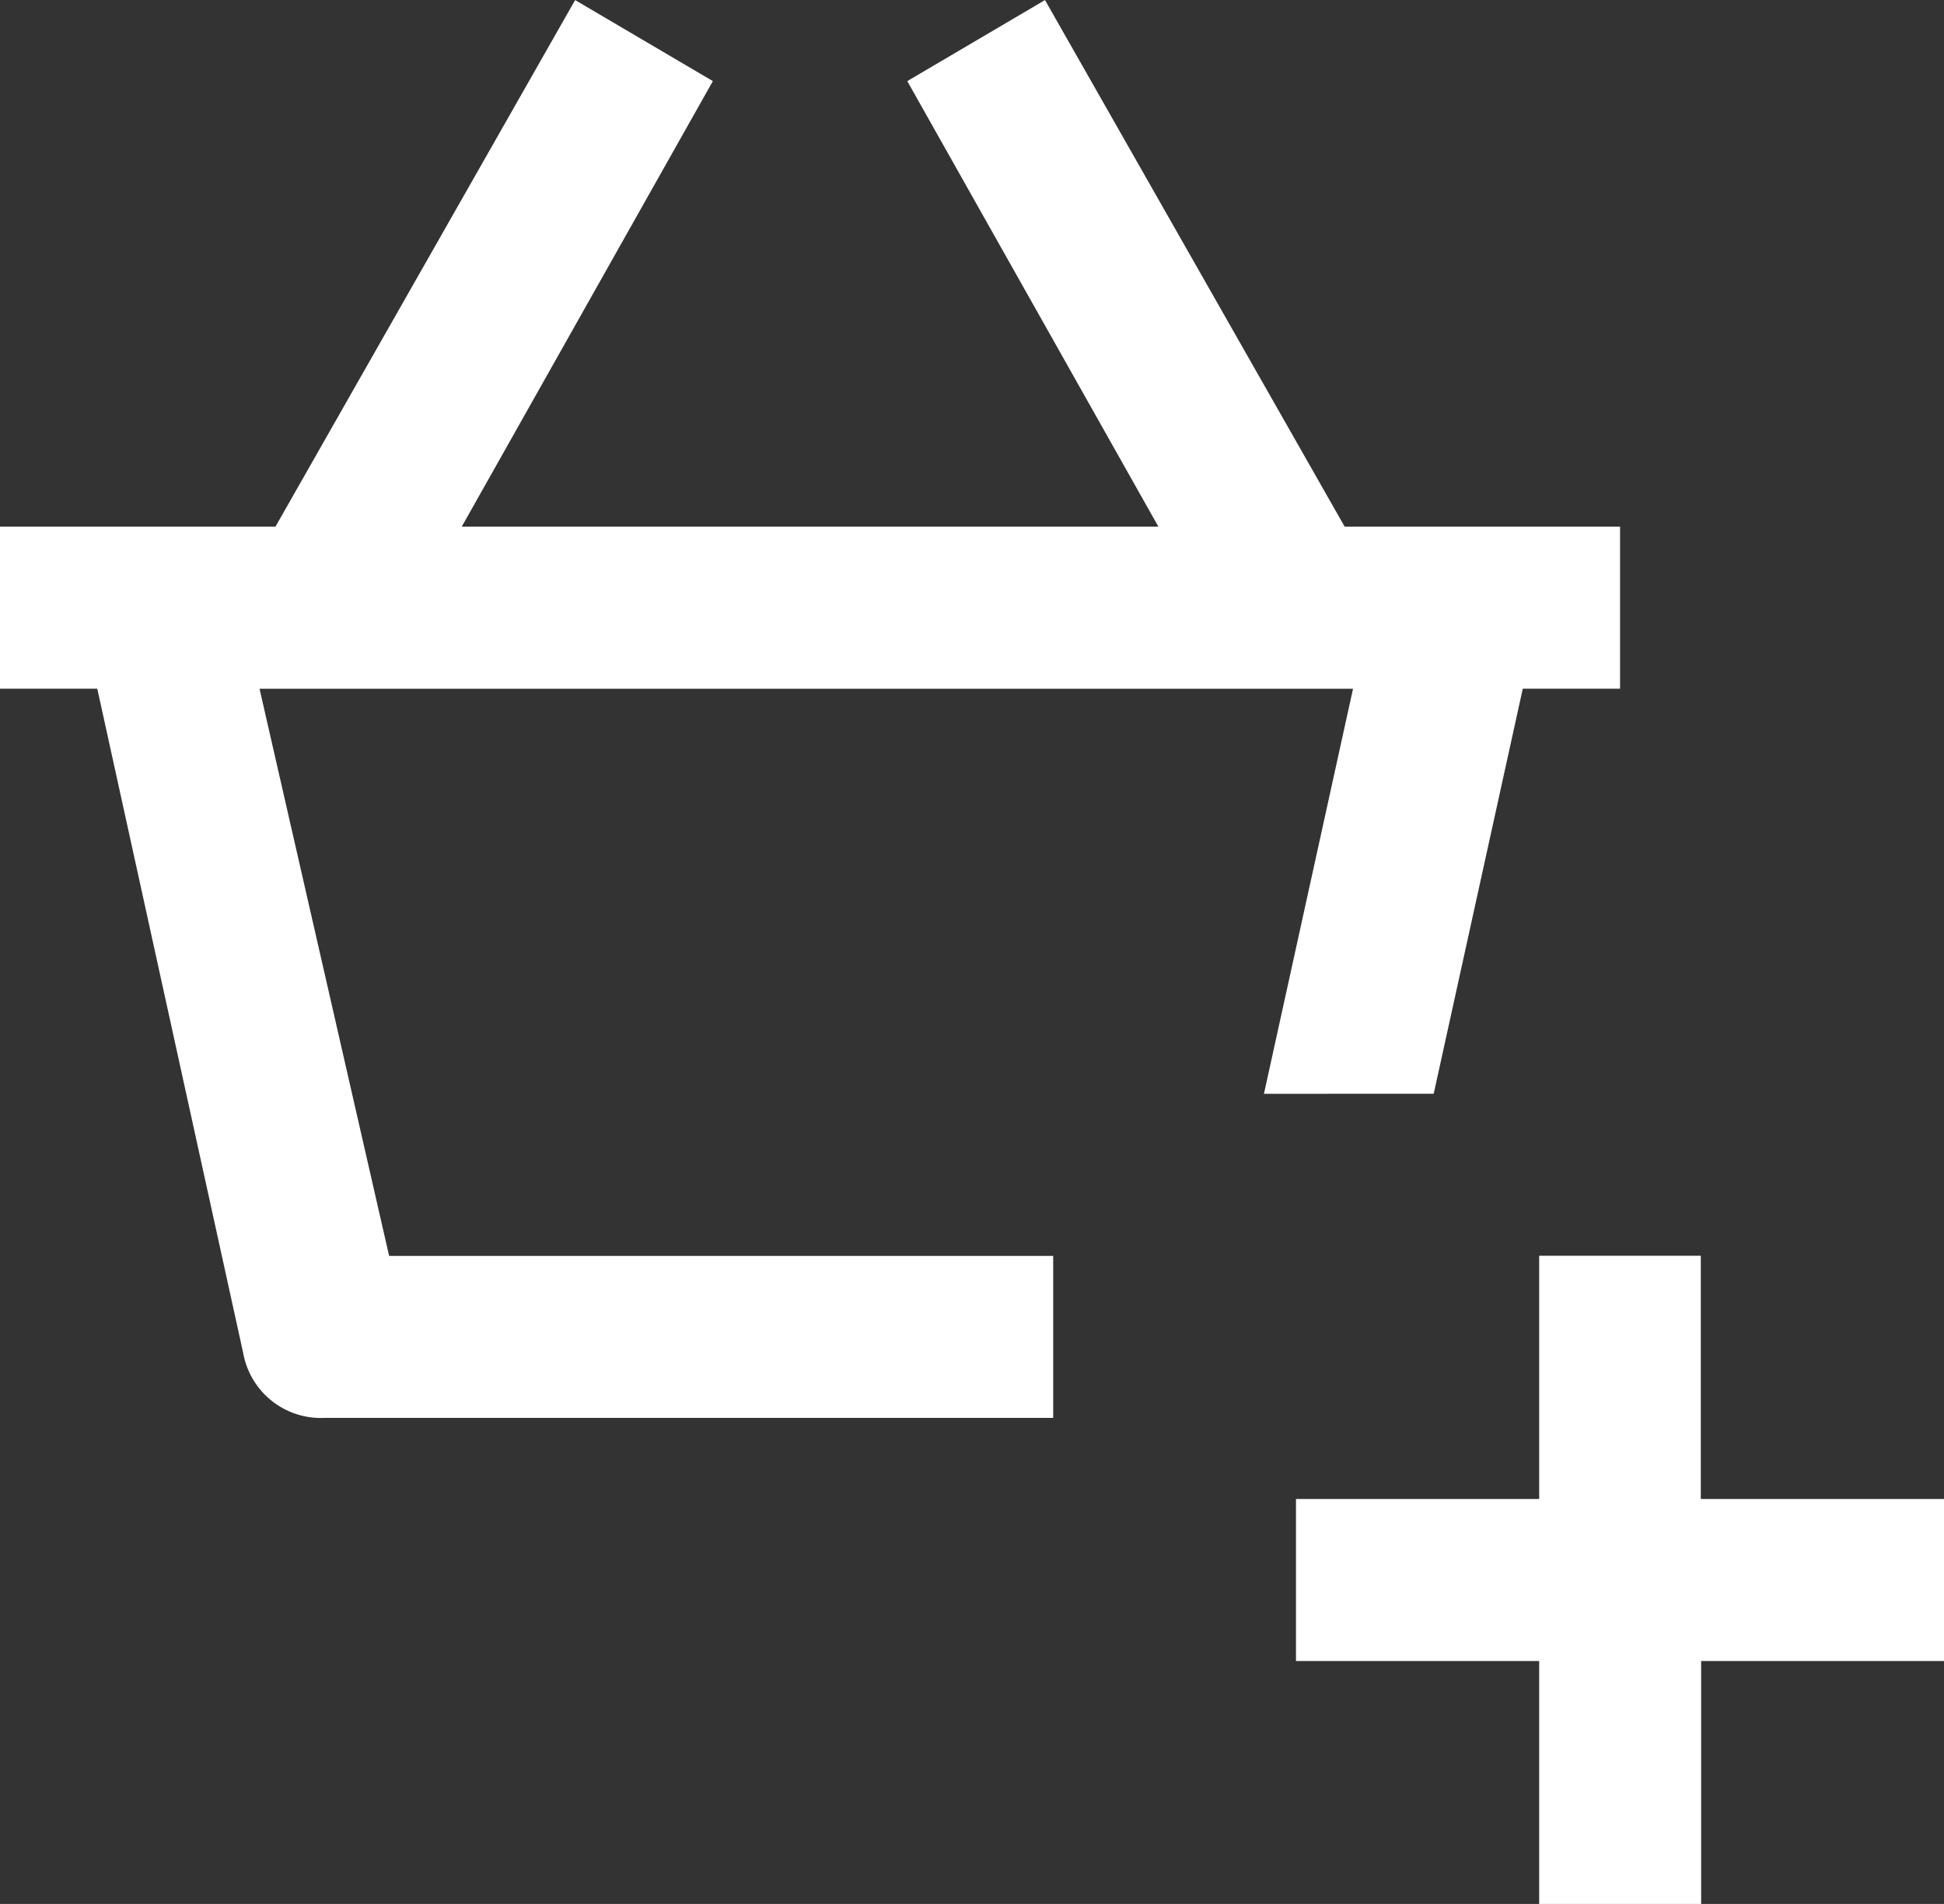 <svg id="Groupe_1531" data-name="Groupe 1531" xmlns="http://www.w3.org/2000/svg" width="27.977" height="27.394" viewBox="0 0 27.977 27.394">
  <rect x="0" y="0" width="27.977" height="27.394" fill="#333333" stroke="none"/>
  <path id="Tracé_1121" data-name="Tracé 1121" d="M323.633,1052.337l1.282-5.828h1.4v-2.331h-3.963l-4.313-7.577-1.982,1.166,3.614,6.411H309.645l3.614-6.411-1.982-1.166-4.313,7.577H303v2.331h1.4l2.1,9.559a1.135,1.135,0,0,0,1.166.933h10.491v-2.331H308.6l-1.865-8.16h15.737l-1.282,5.828Z" transform="translate(-303 -1036.6)" fill="#fff"/>
  <path id="Tracé_1122" data-name="Tracé 1122" d="M328.326,1055.6h-3.5v-3.5H322.5v3.5H319v2.331h3.5v3.5h2.331v-3.5h3.5Z" transform="translate(-300.349 -1034.032)" fill="#fff"/>
</svg>
